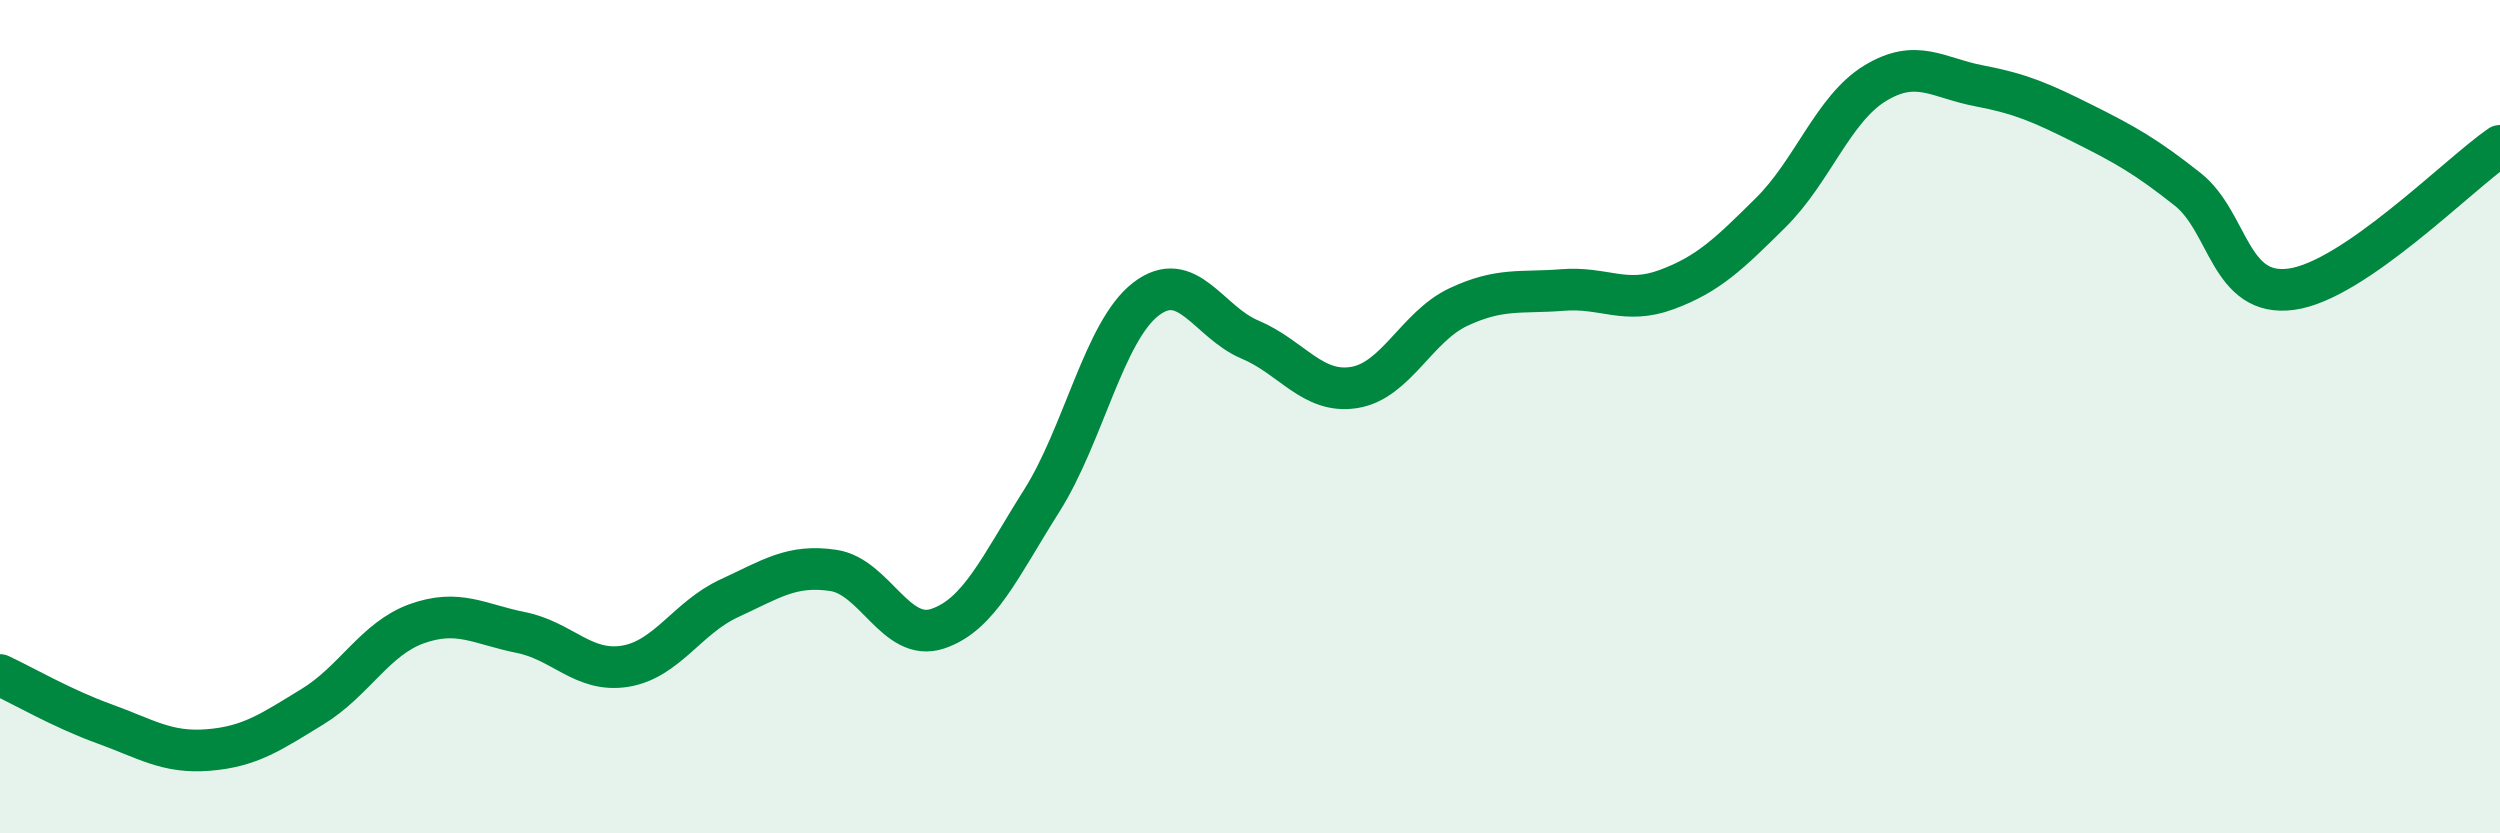 
    <svg width="60" height="20" viewBox="0 0 60 20" xmlns="http://www.w3.org/2000/svg">
      <path
        d="M 0,16.2 C 0.5,16.43 1.5,17.01 2.5,17.37 C 3.5,17.73 4,18.08 5,18 C 6,17.92 6.5,17.57 7.5,16.96 C 8.5,16.35 9,15.33 10,14.97 C 11,14.61 11.5,14.98 12.5,15.18 C 13.5,15.38 14,16.15 15,15.99 C 16,15.83 16.5,14.82 17.5,14.36 C 18.5,13.9 19,13.54 20,13.69 C 21,13.84 21.5,15.42 22.5,15.09 C 23.5,14.76 24,13.6 25,12.02 C 26,10.44 26.5,7.95 27.5,7.18 C 28.5,6.41 29,7.73 30,8.15 C 31,8.57 31.5,9.46 32.5,9.3 C 33.5,9.14 34,7.84 35,7.37 C 36,6.9 36.5,7.04 37.5,6.96 C 38.5,6.88 39,7.32 40,6.95 C 41,6.58 41.5,6.09 42.5,5.1 C 43.5,4.11 44,2.61 45,2 C 46,1.39 46.5,1.87 47.5,2.06 C 48.5,2.25 49,2.47 50,2.97 C 51,3.47 51.5,3.75 52.5,4.54 C 53.5,5.33 53.5,7.15 55,6.94 C 56.5,6.73 59,4.19 60,3.5L60 20L0 20Z"
        fill="#008740"
        opacity="0.1"
        stroke-linecap="round"
        stroke-linejoin="round"
      />
      <path
        d="M 0,16.2 C 0.5,16.43 1.5,17.01 2.5,17.37 C 3.5,17.73 4,18.08 5,18 C 6,17.92 6.5,17.57 7.5,16.96 C 8.5,16.35 9,15.33 10,14.97 C 11,14.61 11.5,14.98 12.5,15.18 C 13.5,15.38 14,16.15 15,15.99 C 16,15.83 16.5,14.82 17.5,14.36 C 18.5,13.9 19,13.54 20,13.69 C 21,13.84 21.5,15.42 22.5,15.09 C 23.5,14.76 24,13.6 25,12.02 C 26,10.44 26.5,7.95 27.5,7.18 C 28.5,6.41 29,7.73 30,8.15 C 31,8.57 31.5,9.46 32.5,9.3 C 33.5,9.14 34,7.84 35,7.37 C 36,6.9 36.5,7.04 37.5,6.96 C 38.5,6.88 39,7.32 40,6.95 C 41,6.58 41.5,6.09 42.5,5.1 C 43.5,4.11 44,2.61 45,2 C 46,1.39 46.5,1.87 47.5,2.06 C 48.5,2.25 49,2.47 50,2.97 C 51,3.47 51.5,3.75 52.5,4.54 C 53.5,5.33 53.5,7.15 55,6.94 C 56.5,6.73 59,4.19 60,3.5"
        stroke="#008740"
        stroke-width="1"
        fill="none"
        stroke-linecap="round"
        stroke-linejoin="round"
      />
    </svg>
  